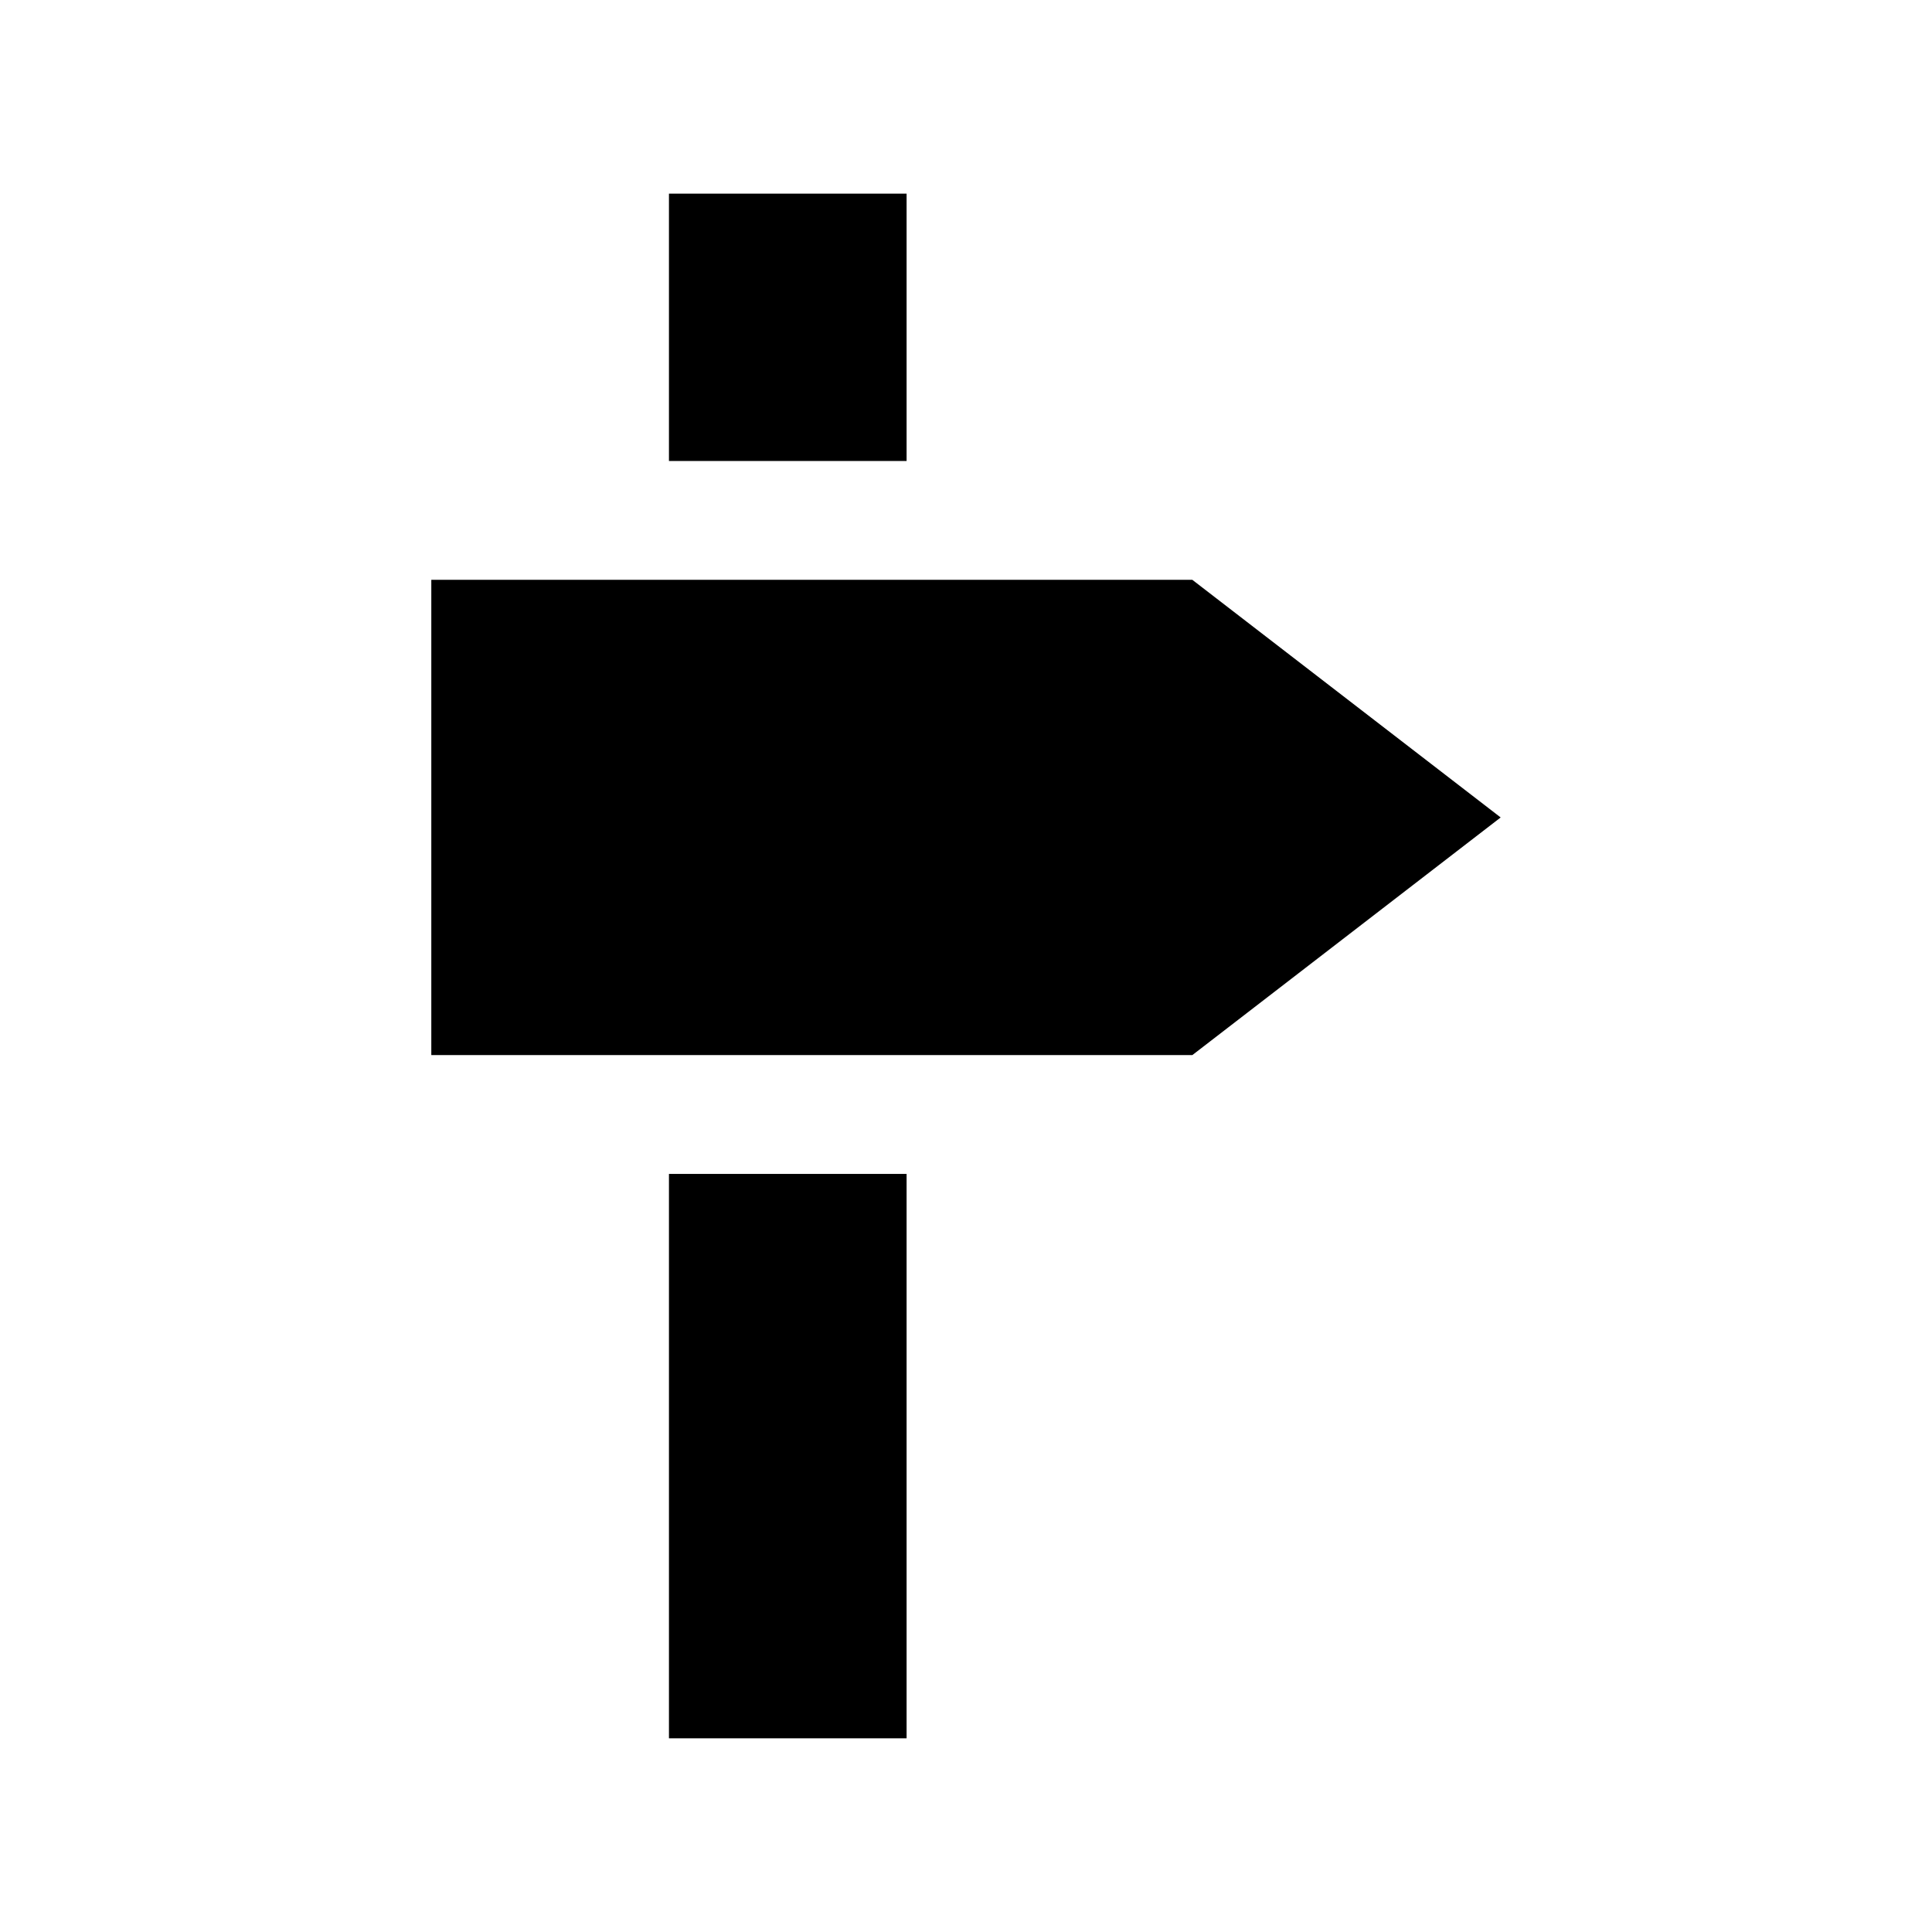 <?xml version="1.0" encoding="UTF-8"?>
<!-- Uploaded to: ICON Repo, www.svgrepo.com, Generator: ICON Repo Mixer Tools -->
<svg fill="#000000" width="800px" height="800px" version="1.1" viewBox="144 144 512 512" xmlns="http://www.w3.org/2000/svg">
 <g>
  <path d="m321.28 195.32h62.977v70.848h-62.977z"/>
  <path d="m321.28 455.1h62.977v149.57h-62.977z"/>
  <path d="m459.98 297.66h-201.68v125.95h201.68l81.711-62.977z"/>
 </g>
</svg>